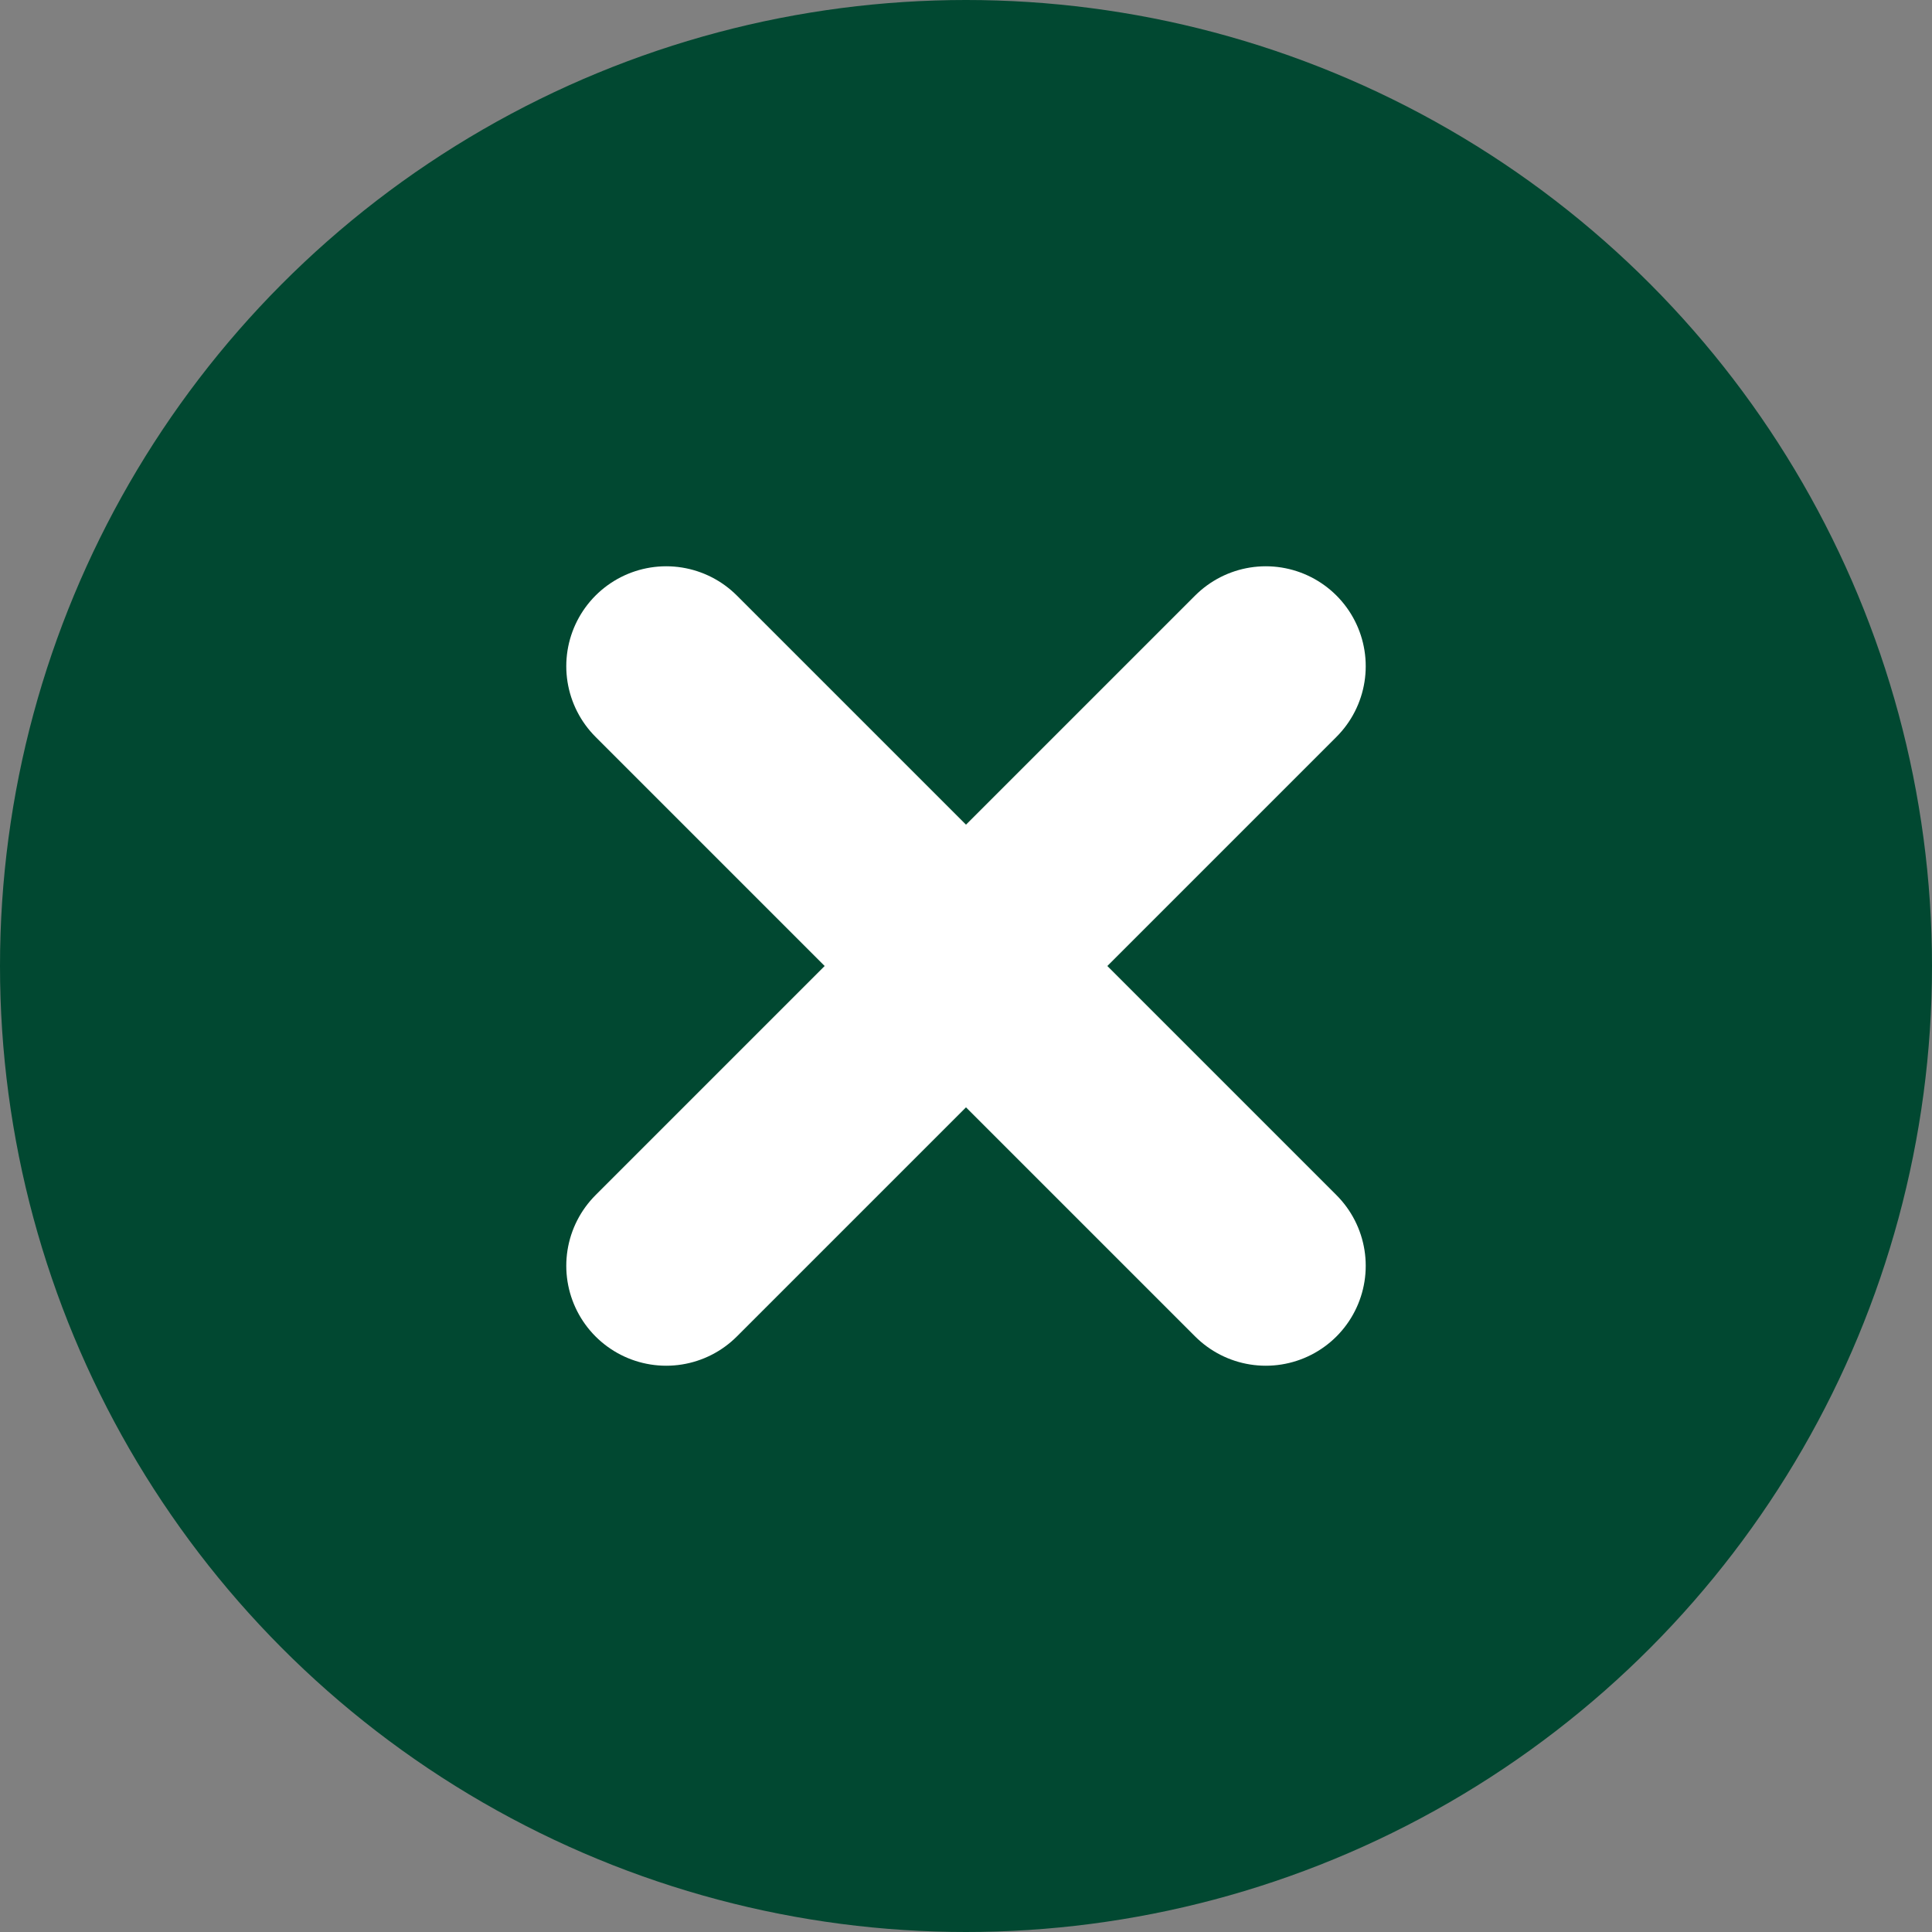 <svg xmlns="http://www.w3.org/2000/svg" width="29" height="29" viewBox="0 0 29 29">
  <rect x="0" y="0" width="29" height="29" fill="#808080" stroke="none"/>
  <g id="グループ_2876" data-name="グループ 2876" transform="translate(-15 -513)">
    <circle id="楕円形_1677" data-name="楕円形 1677" cx="14.5" cy="14.5" r="14.5" transform="translate(15 513)" fill="#014831"/>
    <line id="線_1073" data-name="線 1073" x2="9" y2="9" transform="translate(25 523)" fill="none" stroke="#fff" stroke-linecap="round" stroke-width="3"/>
    <line id="線_1074" data-name="線 1074" x1="9" y2="9" transform="translate(25 523)" fill="none" stroke="#fff" stroke-linecap="round" stroke-width="3"/>
  </g>
</svg>
